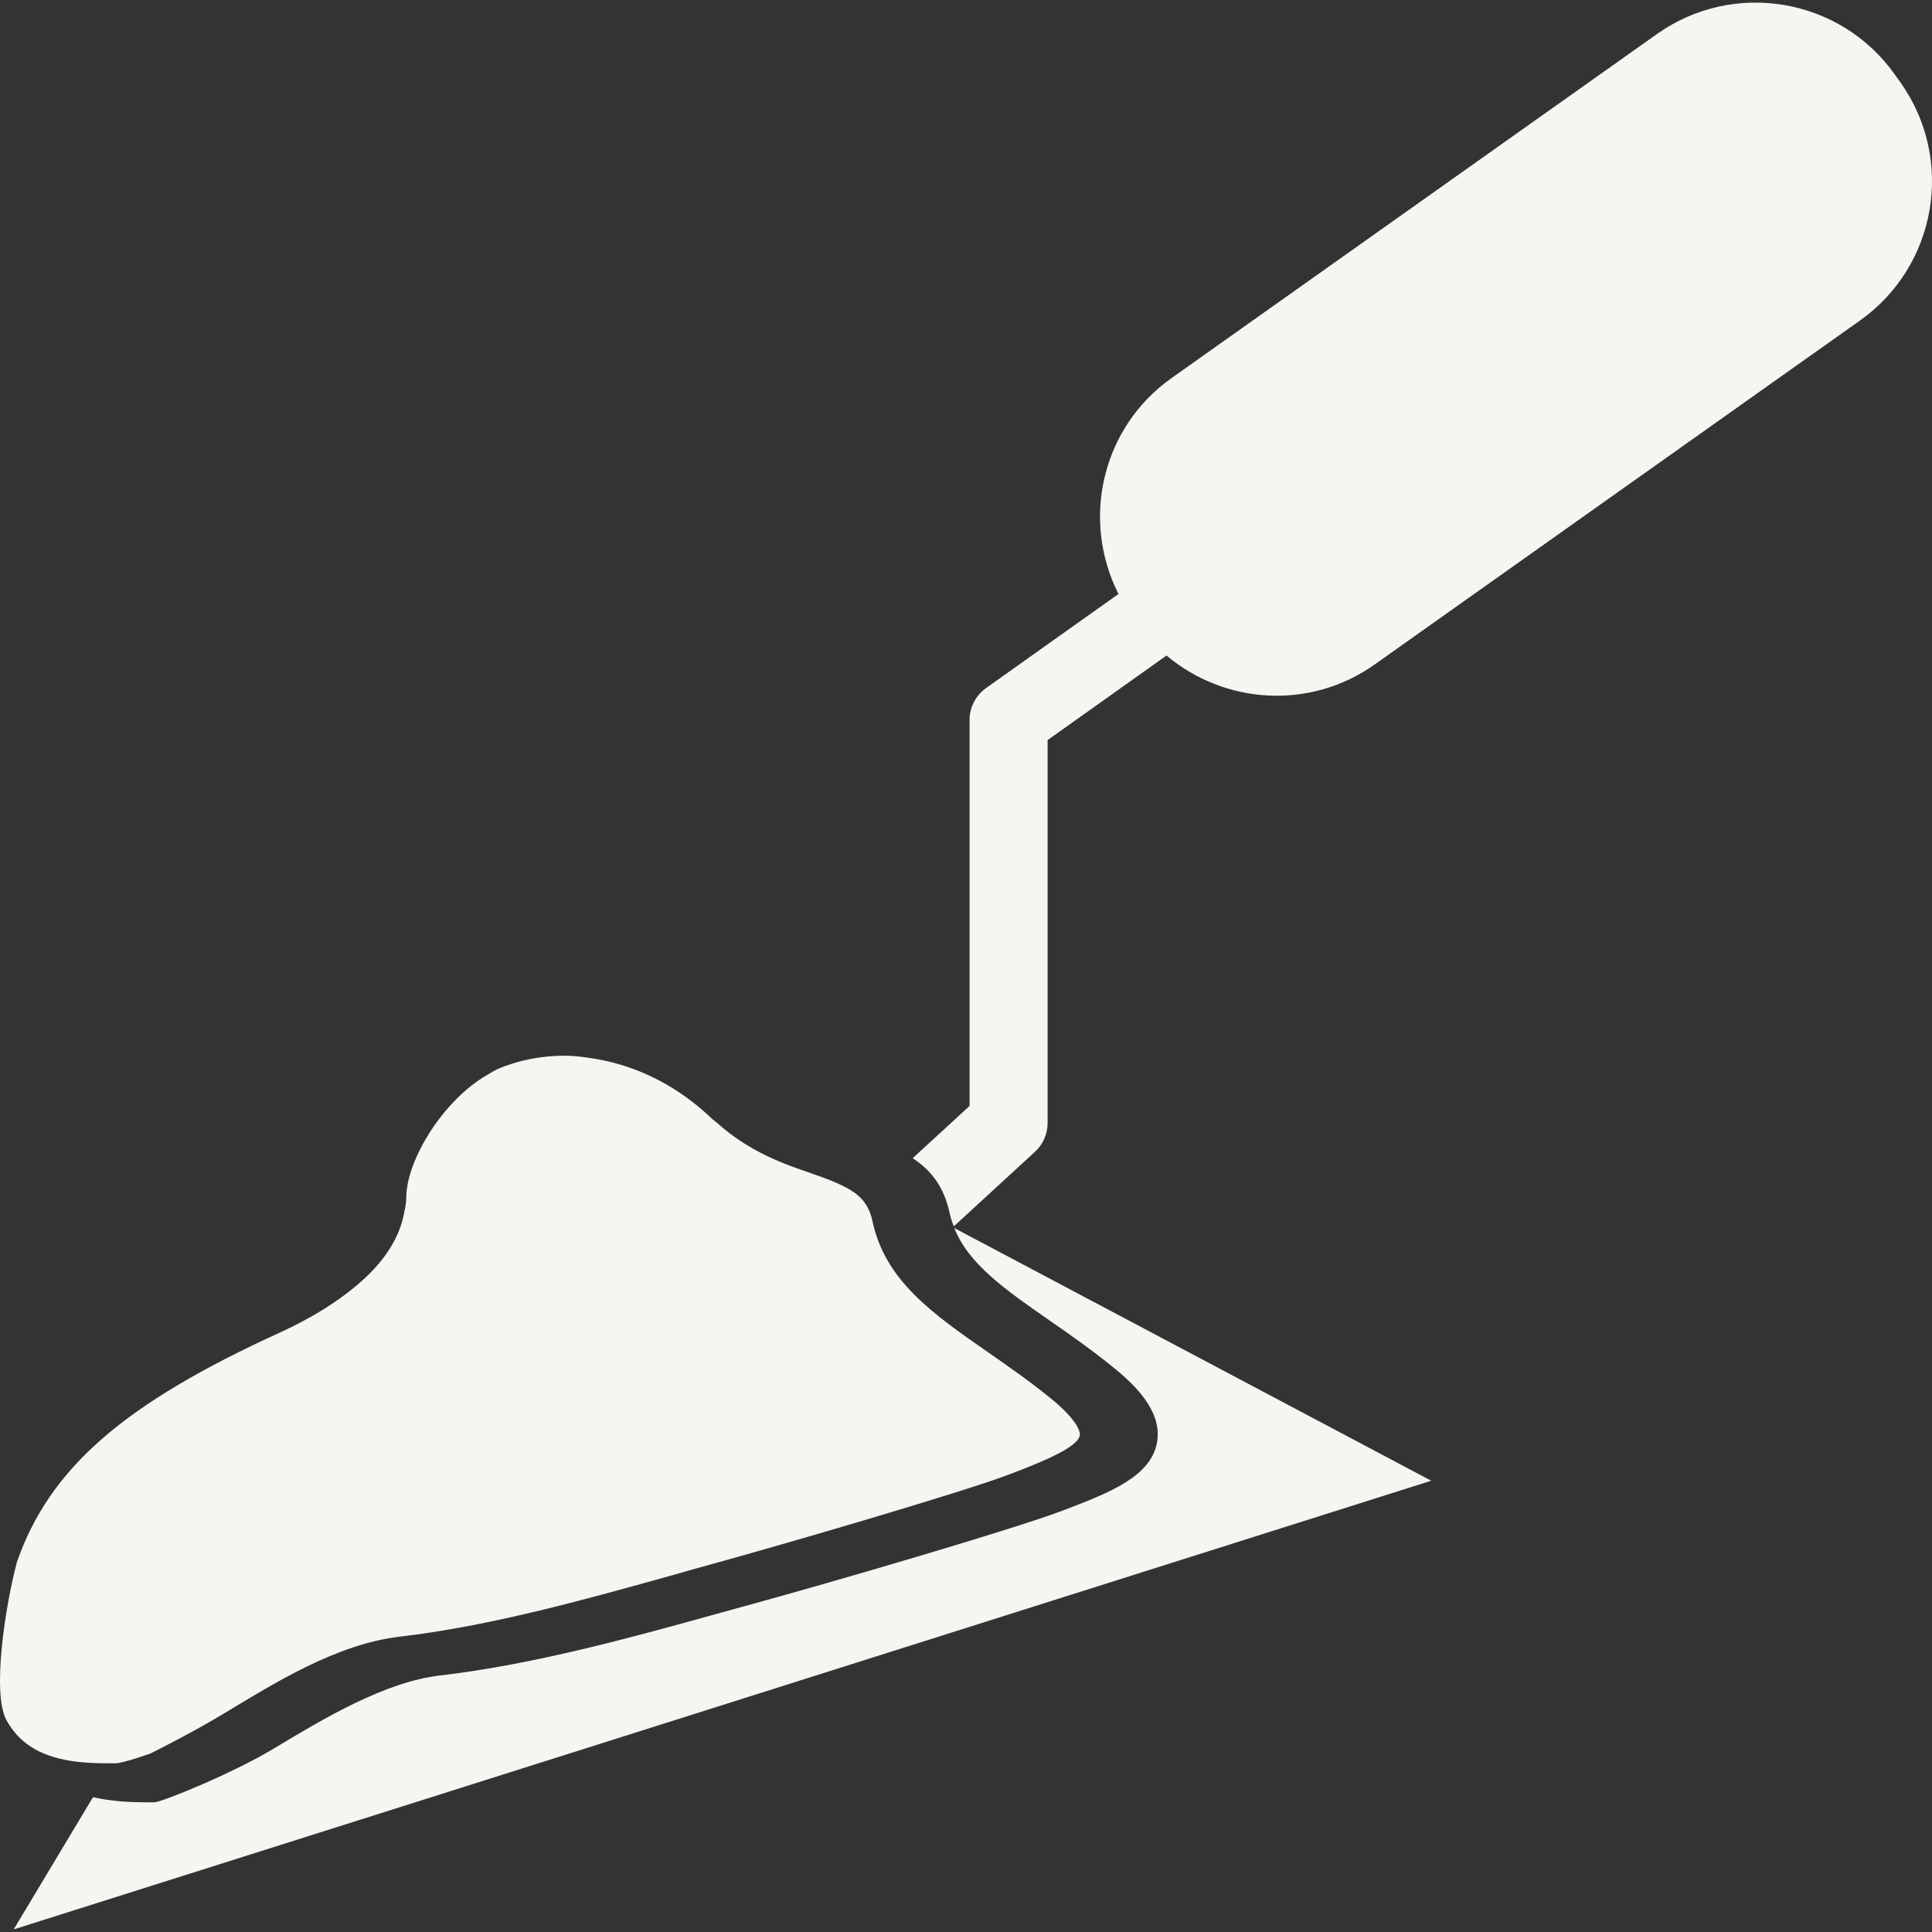 <?xml version="1.0"?>
<svg xmlns="http://www.w3.org/2000/svg" xmlns:xlink="http://www.w3.org/1999/xlink" xmlns:svgjs="http://svgjs.com/svgjs" version="1.1" width="512" height="512" x="0" y="0" viewBox="0 0 473.537 473.538" style="enable-background:new 0 0 512 512" xml:space="preserve" class=""><rect x="0" y="0" width="473.537" height="473.538" fill="#333333" stroke="none"/><g>
<g xmlns="http://www.w3.org/2000/svg">
	<g id="iconos_44_">
		<path d="M350.795,362.93l-116.901-61.936c3.519,8.836,12.354,15.004,23.217,22.558c5.135,3.567,10.441,7.267,15.901,11.704    c5.125,4.169,11.811,10.567,10.614,18.064c-1.367,8.558-11.666,12.517-22.567,16.706c-12.489,4.8-58.685,18.235-78.938,23.753    l-7.717,2.132c-19.441,5.374-43.624,12.087-66.498,14.745c-13.636,1.578-28.668,10.624-40.746,17.891    c-10.452,6.283-27.655,13.206-29.328,13.206h-2.152c-3.624,0-8.195-0.21-12.89-1.253L3.359,472.898L350.795,362.93z" fill="#f6f5f1" data-original="#000000" style=""/>
		<path d="M464.445,18.289C451.086-0.56,424.971-5.016,406.123,8.343L287.146,92.666c-17.126,12.135-22.204,34.741-13.005,52.919    l-32.475,23.074c-2.523,1.807-4.025,4.714-4.025,7.803v94.61L223.7,283.876c4.227,2.764,7.631,6.741,9.056,13.444    c0.239,1.147,0.612,2.22,1.015,3.271l19.899-18.284c1.979-1.807,3.099-4.351,3.099-7.038v-93.875l29.146-20.722    c14.219,11.944,35.133,13.445,50.997,2.209L455.888,78.56c18.849-13.359,23.305-39.474,9.945-58.322L464.445,18.289z" fill="#f6f5f1" data-original="#000000" style=""/>
		<path d="M119.488,263.423c-10.93,6.225-19.909,21.028-19.909,30.112c0,1.396-0.316,2.696-0.574,4.025    c-1.167,5.91-4.667,11.064-9.247,15.405c-6.493,6.168-14.87,10.786-21.066,13.606c-38.403,17.5-56.495,33.269-64.537,56.257    c-2.85,10.758-6.187,32.101-2.582,38.766c3.519,6.493,9.591,9.209,16.897,10.165c2.448,0.307,5.001,0.43,7.66,0.43h2.152    c1.846,0,8.549-2.381,8.549-2.381s9.715-4.81,17.442-9.457c12.871-7.746,28.076-17.375,43.768-19.211    c22.128-2.571,45.527-9.161,64.652-14.459l7.554-2.142c20.55-5.604,66.134-18.924,77.13-23.16    c7.181-2.754,16.792-6.474,17.289-9.582c0.077-0.488,0.067-3.213-7.229-9.142c-5.184-4.208-10.356-7.794-15.339-11.266    c-13.492-9.381-25.148-17.49-28.256-32.082c-0.937-4.427-3.299-6.694-7.152-8.597c-1.979-0.976-4.294-1.903-7.221-2.897    c-0.2-0.066-0.335-0.124-0.545-0.201c-6.837-2.313-15.243-5.298-23.103-12.336c-0.421-0.373-0.841-0.622-1.262-1.022    c-8.301-7.976-18.17-12.938-28.372-14.679c-2.582-0.439-5.174-0.821-7.774-0.821c-5.891,0-11.638,1.167-16.61,3.355    C121.009,262.467,120.263,262.983,119.488,263.423z" fill="#f6f5f1" data-original="#000000" style=""/>
	</g>
</g>
<g xmlns="http://www.w3.org/2000/svg">
</g>
<g xmlns="http://www.w3.org/2000/svg">
</g>
<g xmlns="http://www.w3.org/2000/svg">
</g>
<g xmlns="http://www.w3.org/2000/svg">
</g>
<g xmlns="http://www.w3.org/2000/svg">
</g>
<g xmlns="http://www.w3.org/2000/svg">
</g>
<g xmlns="http://www.w3.org/2000/svg">
</g>
<g xmlns="http://www.w3.org/2000/svg">
</g>
<g xmlns="http://www.w3.org/2000/svg">
</g>
<g xmlns="http://www.w3.org/2000/svg">
</g>
<g xmlns="http://www.w3.org/2000/svg">
</g>
<g xmlns="http://www.w3.org/2000/svg">
</g>
<g xmlns="http://www.w3.org/2000/svg">
</g>
<g xmlns="http://www.w3.org/2000/svg">
</g>
<g xmlns="http://www.w3.org/2000/svg">
</g>
</g></svg>
